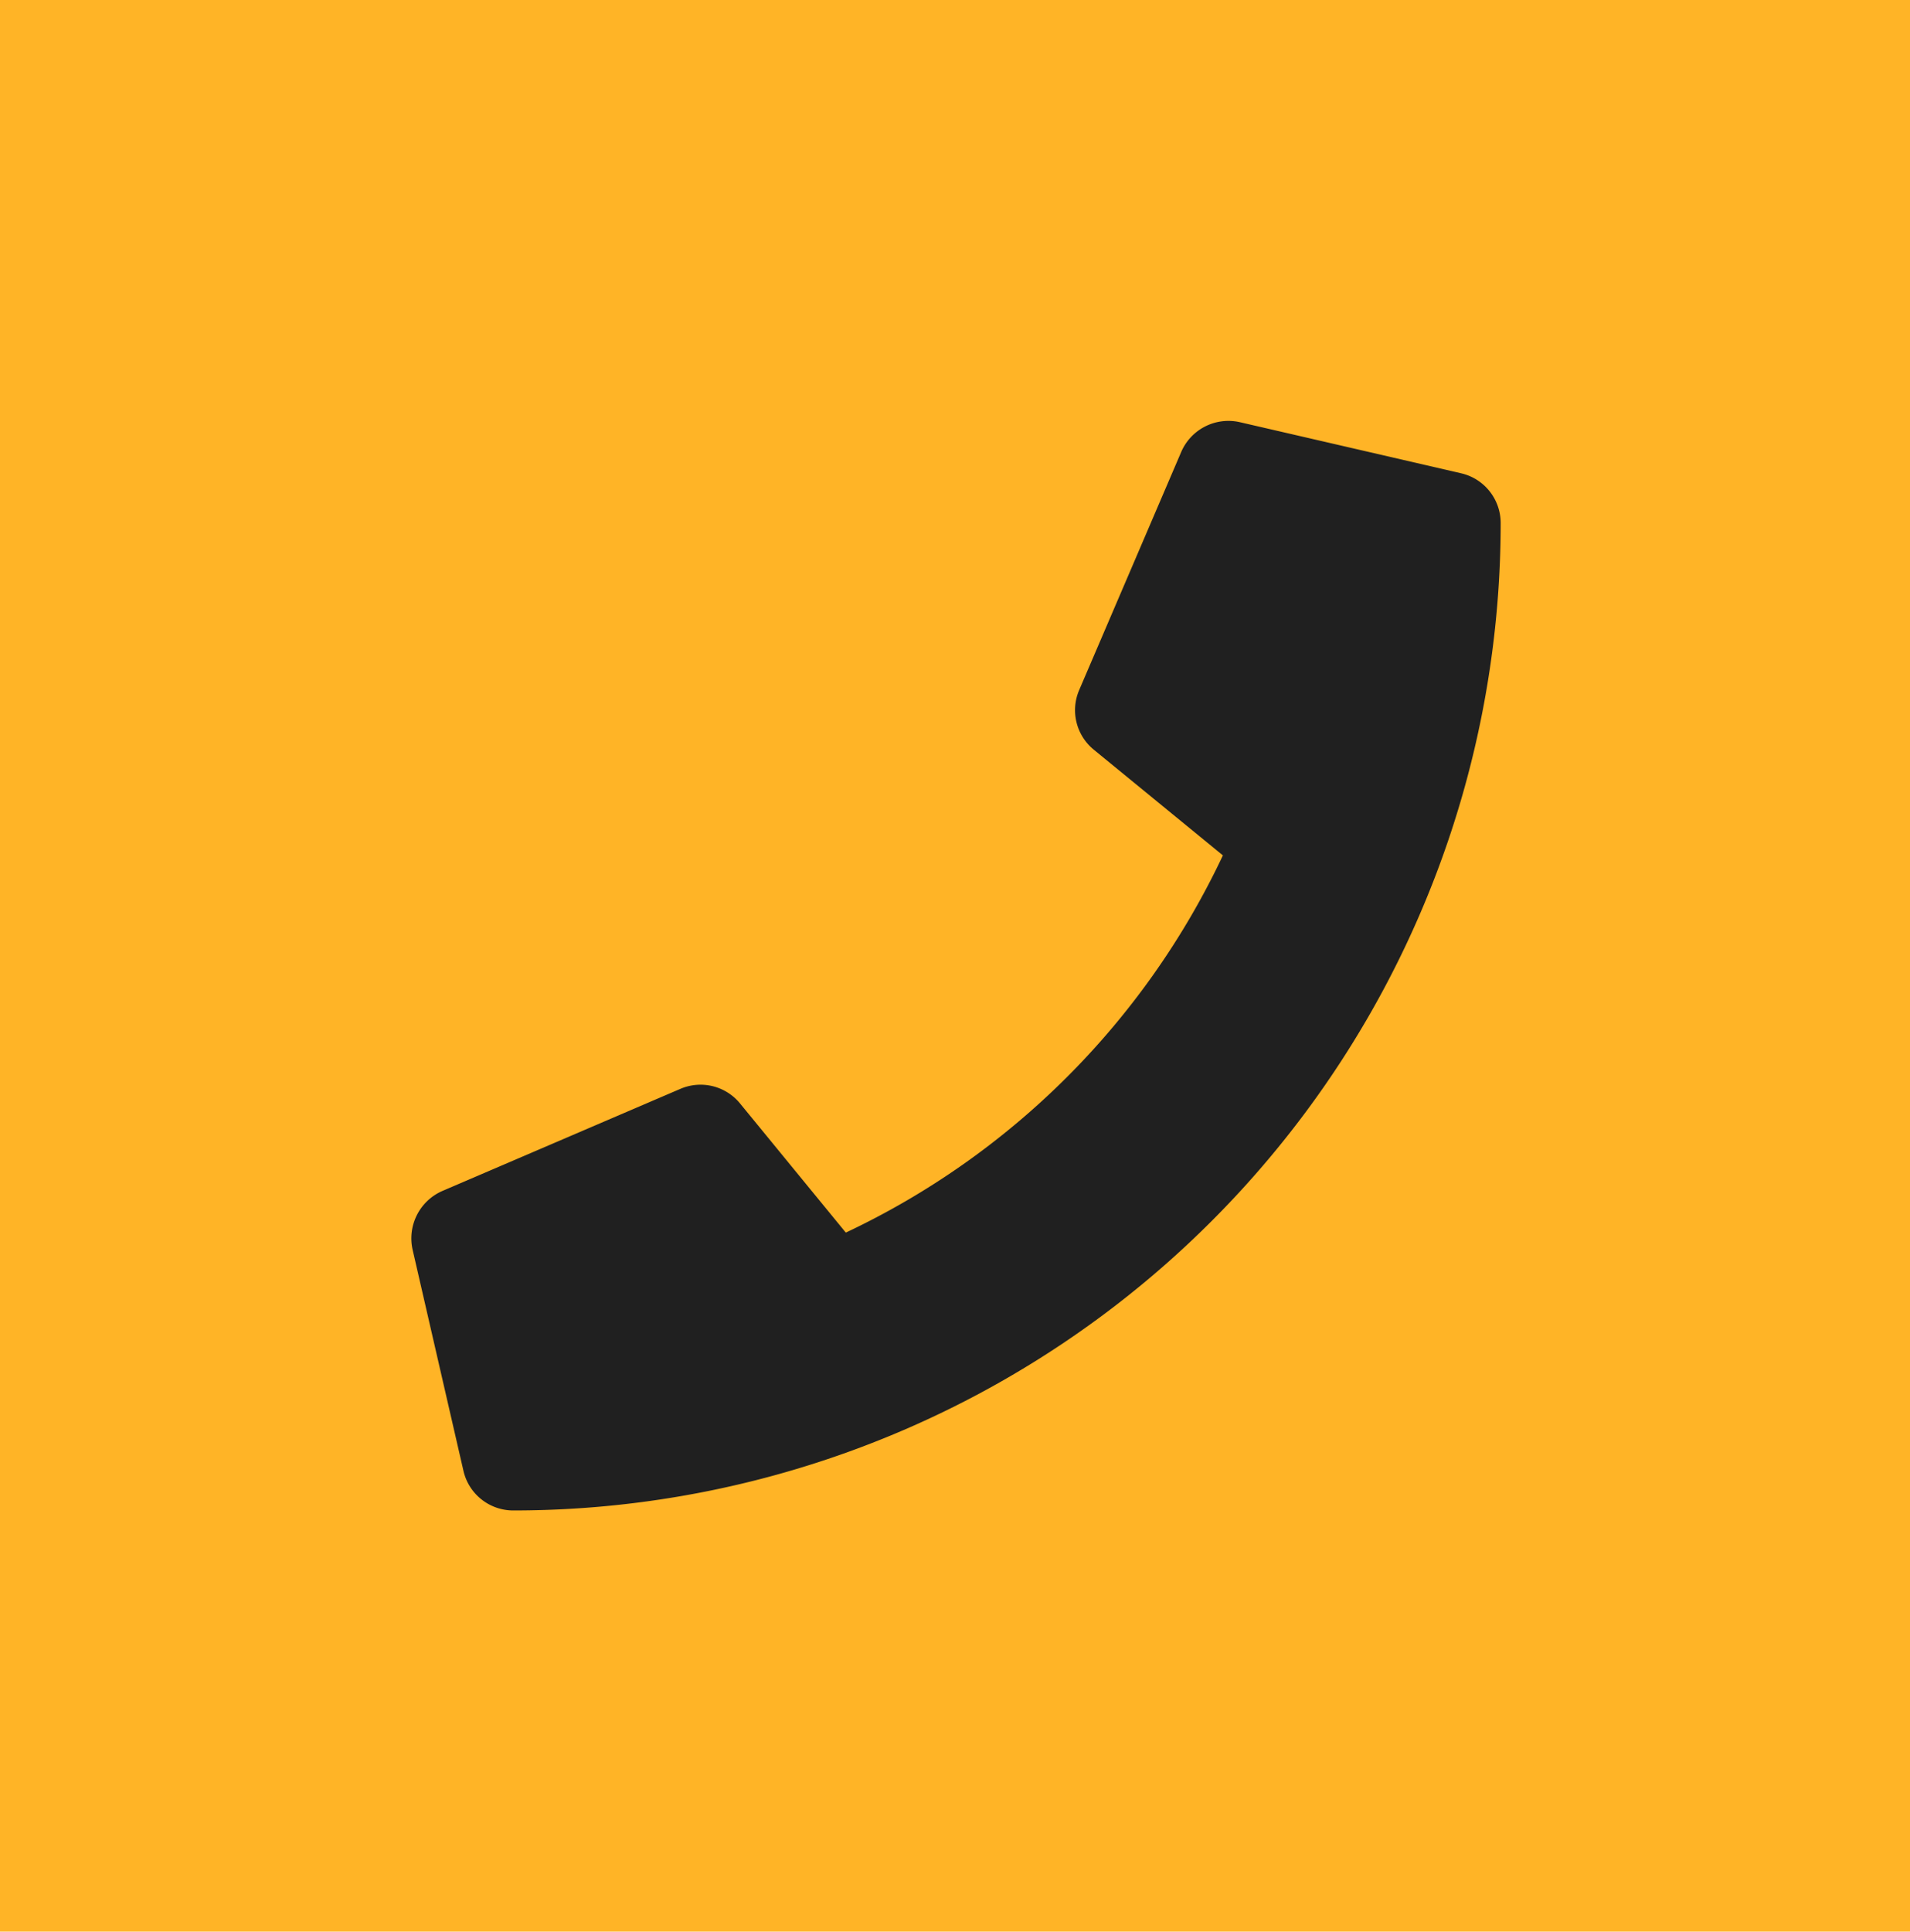 <svg xmlns="http://www.w3.org/2000/svg" width="38.753" height="39.18" viewBox="0 0 38.753 39.18"><path d="M0,0H38.753V39.18H0Z" fill="#ffb426"/><path d="M21.3,1.062,16.813.026a1.043,1.043,0,0,0-1.187.6L13.553,5.462a1.034,1.034,0,0,0,.3,1.209l2.617,2.142a16,16,0,0,1-7.651,7.651L6.675,13.847a1.035,1.035,0,0,0-1.209-.3L.63,15.621a1.049,1.049,0,0,0-.6,1.192L1.062,21.3a1.036,1.036,0,0,0,1.01.8A20.032,20.032,0,0,0,22.106,2.072,1.035,1.035,0,0,0,21.3,1.062Z" transform="translate(8.342 8.537)" fill="#202020"/></svg>